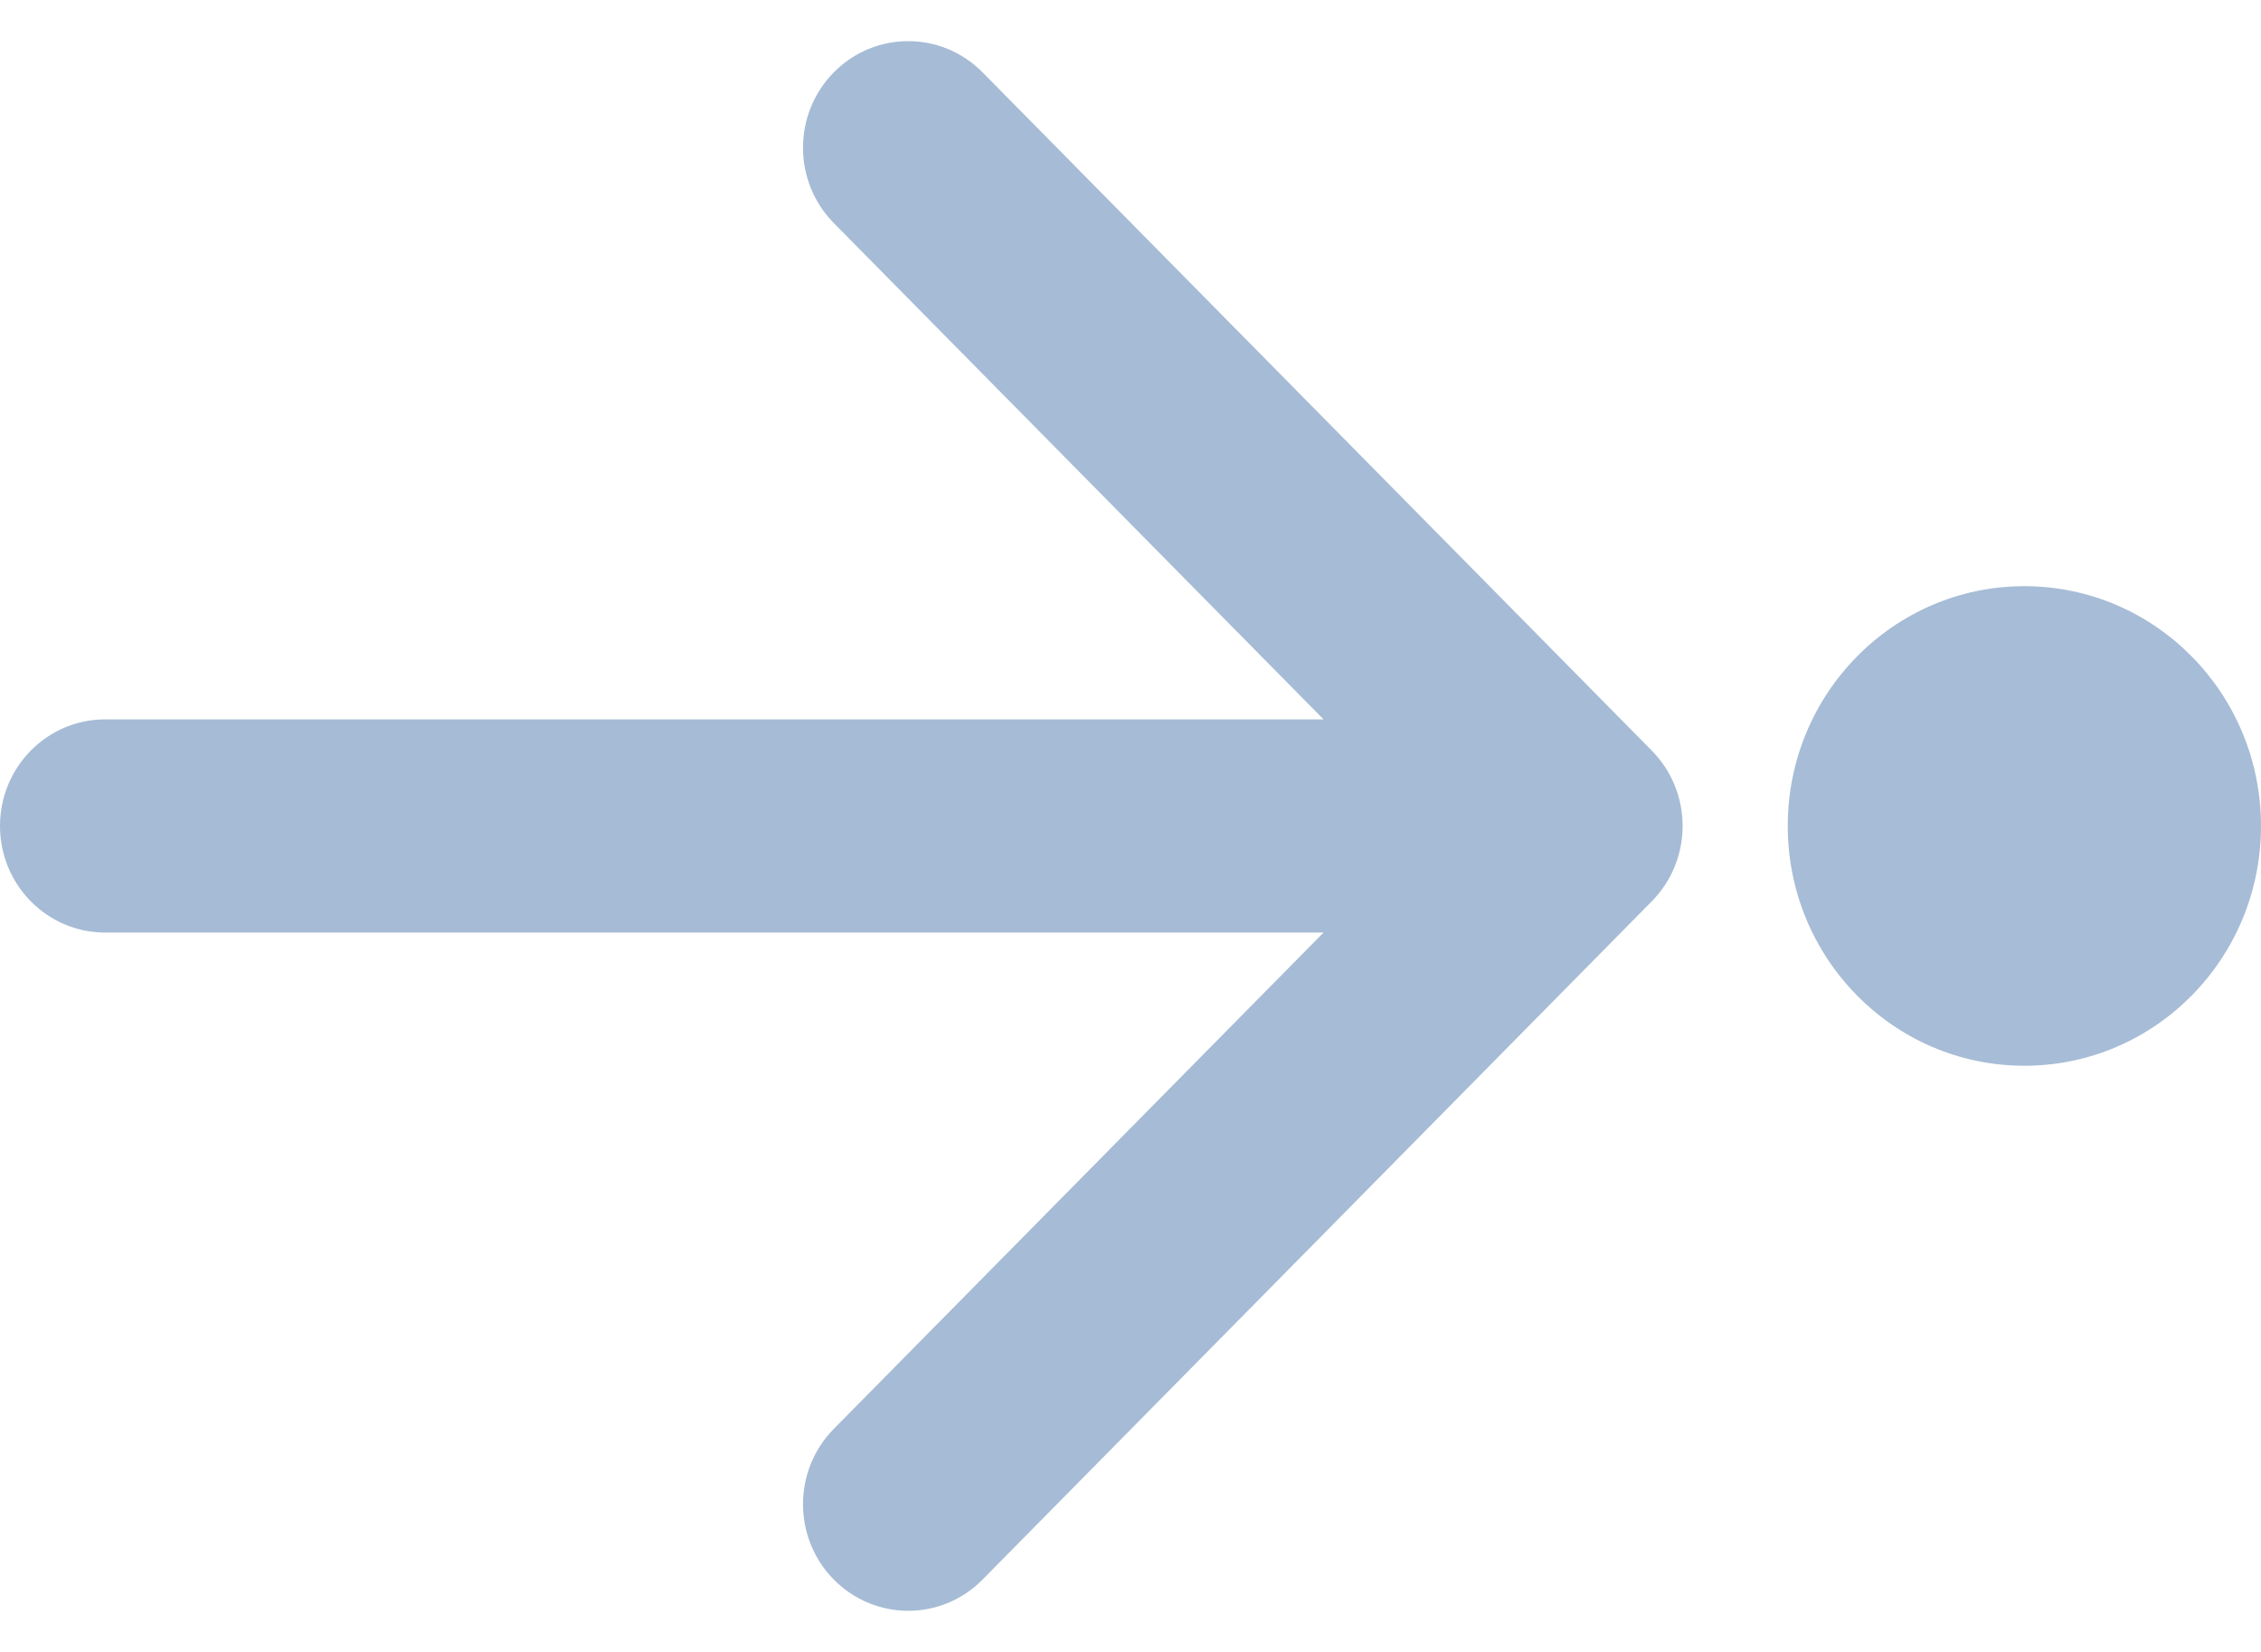 <svg width="52" height="38" viewBox="0 0 52 38" fill="none" xmlns="http://www.w3.org/2000/svg">
<g clip-path="url(#clip0_113_338)">
<path d="M2.419 21.452C1.083 21.452 -7.57191e-07 20.354 -7.89147e-07 19C-8.21102e-07 17.646 1.083 16.548 2.419 16.548L2.419 21.452ZM37.989 17.267C38.934 18.224 38.934 19.776 37.989 20.733L22.597 36.336C21.653 37.293 20.122 37.293 19.177 36.336C18.232 35.378 18.232 33.826 19.177 32.868L32.859 19L19.177 5.132C18.232 4.174 18.232 2.622 19.177 1.664C20.122 0.707 21.653 0.707 22.597 1.664L37.989 17.267ZM2.419 16.548L36.279 16.548L36.279 21.452L2.419 21.452L2.419 16.548Z" fill="#A6BBD5"/>
<path d="M52 19C52 22.047 49.564 24.516 46.558 24.516C43.553 24.516 41.116 22.047 41.116 19C41.116 15.954 43.553 13.484 46.558 13.484C49.564 13.484 52 15.954 52 19Z" fill="#A7BCD6"/>
</g>
<defs>
<clipPath id="clip0_113_338">
<rect width="38" height="52" fill="white" transform="matrix(-4.37114e-08 1 1 4.37114e-08 0 0)"/>
</clipPath>
</defs>
</svg>
